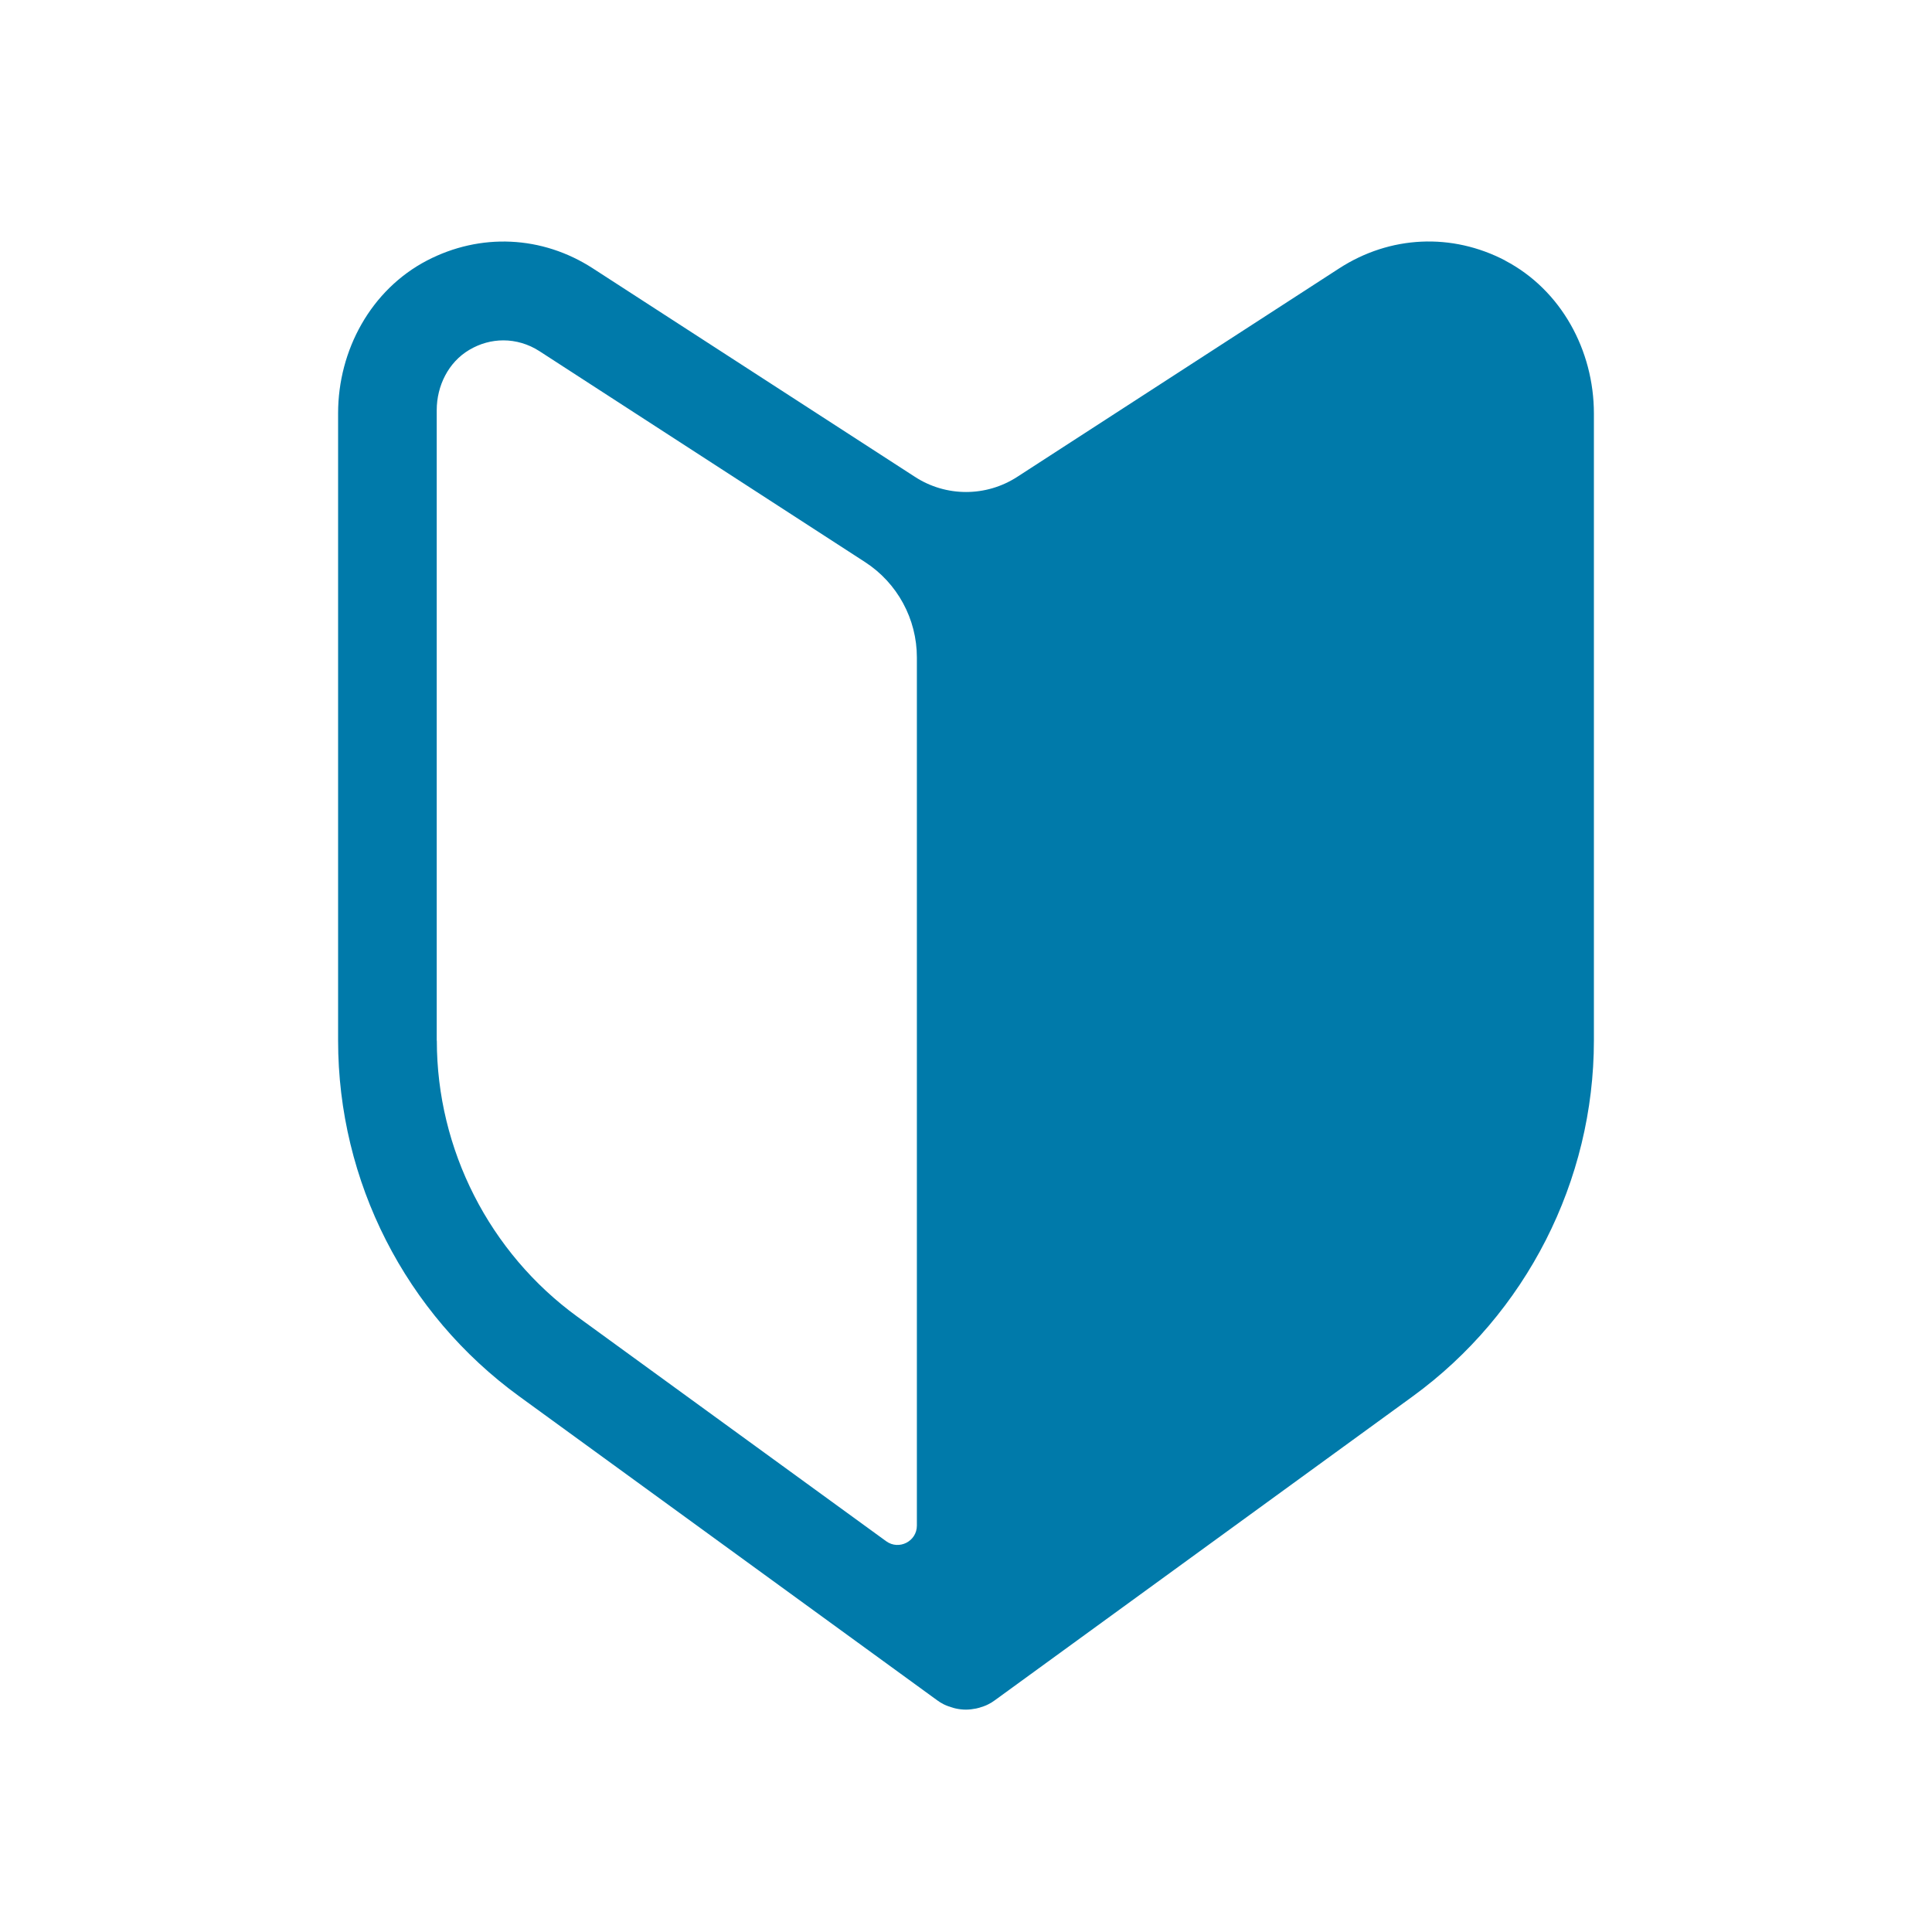 <svg xmlns="http://www.w3.org/2000/svg" width="40" height="40" viewBox="0 0 40 40" fill="none">
  <path d="M31.166 5.395C30.059 4.816 28.778 4.876 27.727 5.556L21.062 9.872C20.416 10.291 19.586 10.291 18.942 9.872L12.277 5.558C11.226 4.876 9.945 4.818 8.838 5.395C7.68 6 7 7.249 7 8.555V21.545C7 24.46 8.394 27.197 10.752 28.911L19.401 35.201C19.444 35.233 19.489 35.261 19.537 35.285C19.601 35.317 19.67 35.34 19.738 35.36C19.755 35.364 19.773 35.368 19.79 35.373C19.858 35.388 19.929 35.396 20 35.396C20.071 35.396 20.142 35.386 20.21 35.373C20.227 35.368 20.245 35.364 20.262 35.36C20.33 35.34 20.399 35.319 20.463 35.285C20.511 35.261 20.556 35.233 20.599 35.201L29.248 28.911C31.597 27.201 33 24.447 33 21.542V8.562C33 7.253 32.322 6.003 31.162 5.395H31.166ZM9.042 21.547V8.491C9.042 7.989 9.283 7.5 9.714 7.245C9.937 7.112 10.179 7.047 10.422 7.047C10.679 7.047 10.939 7.122 11.168 7.27L17.908 11.636C18.578 12.069 18.983 12.814 18.983 13.612V31.586C18.983 31.912 18.612 32.101 18.348 31.91L11.955 27.262C10.132 25.936 9.044 23.799 9.044 21.545L9.042 21.547Z" fill="#007AAA"/>
</svg>
